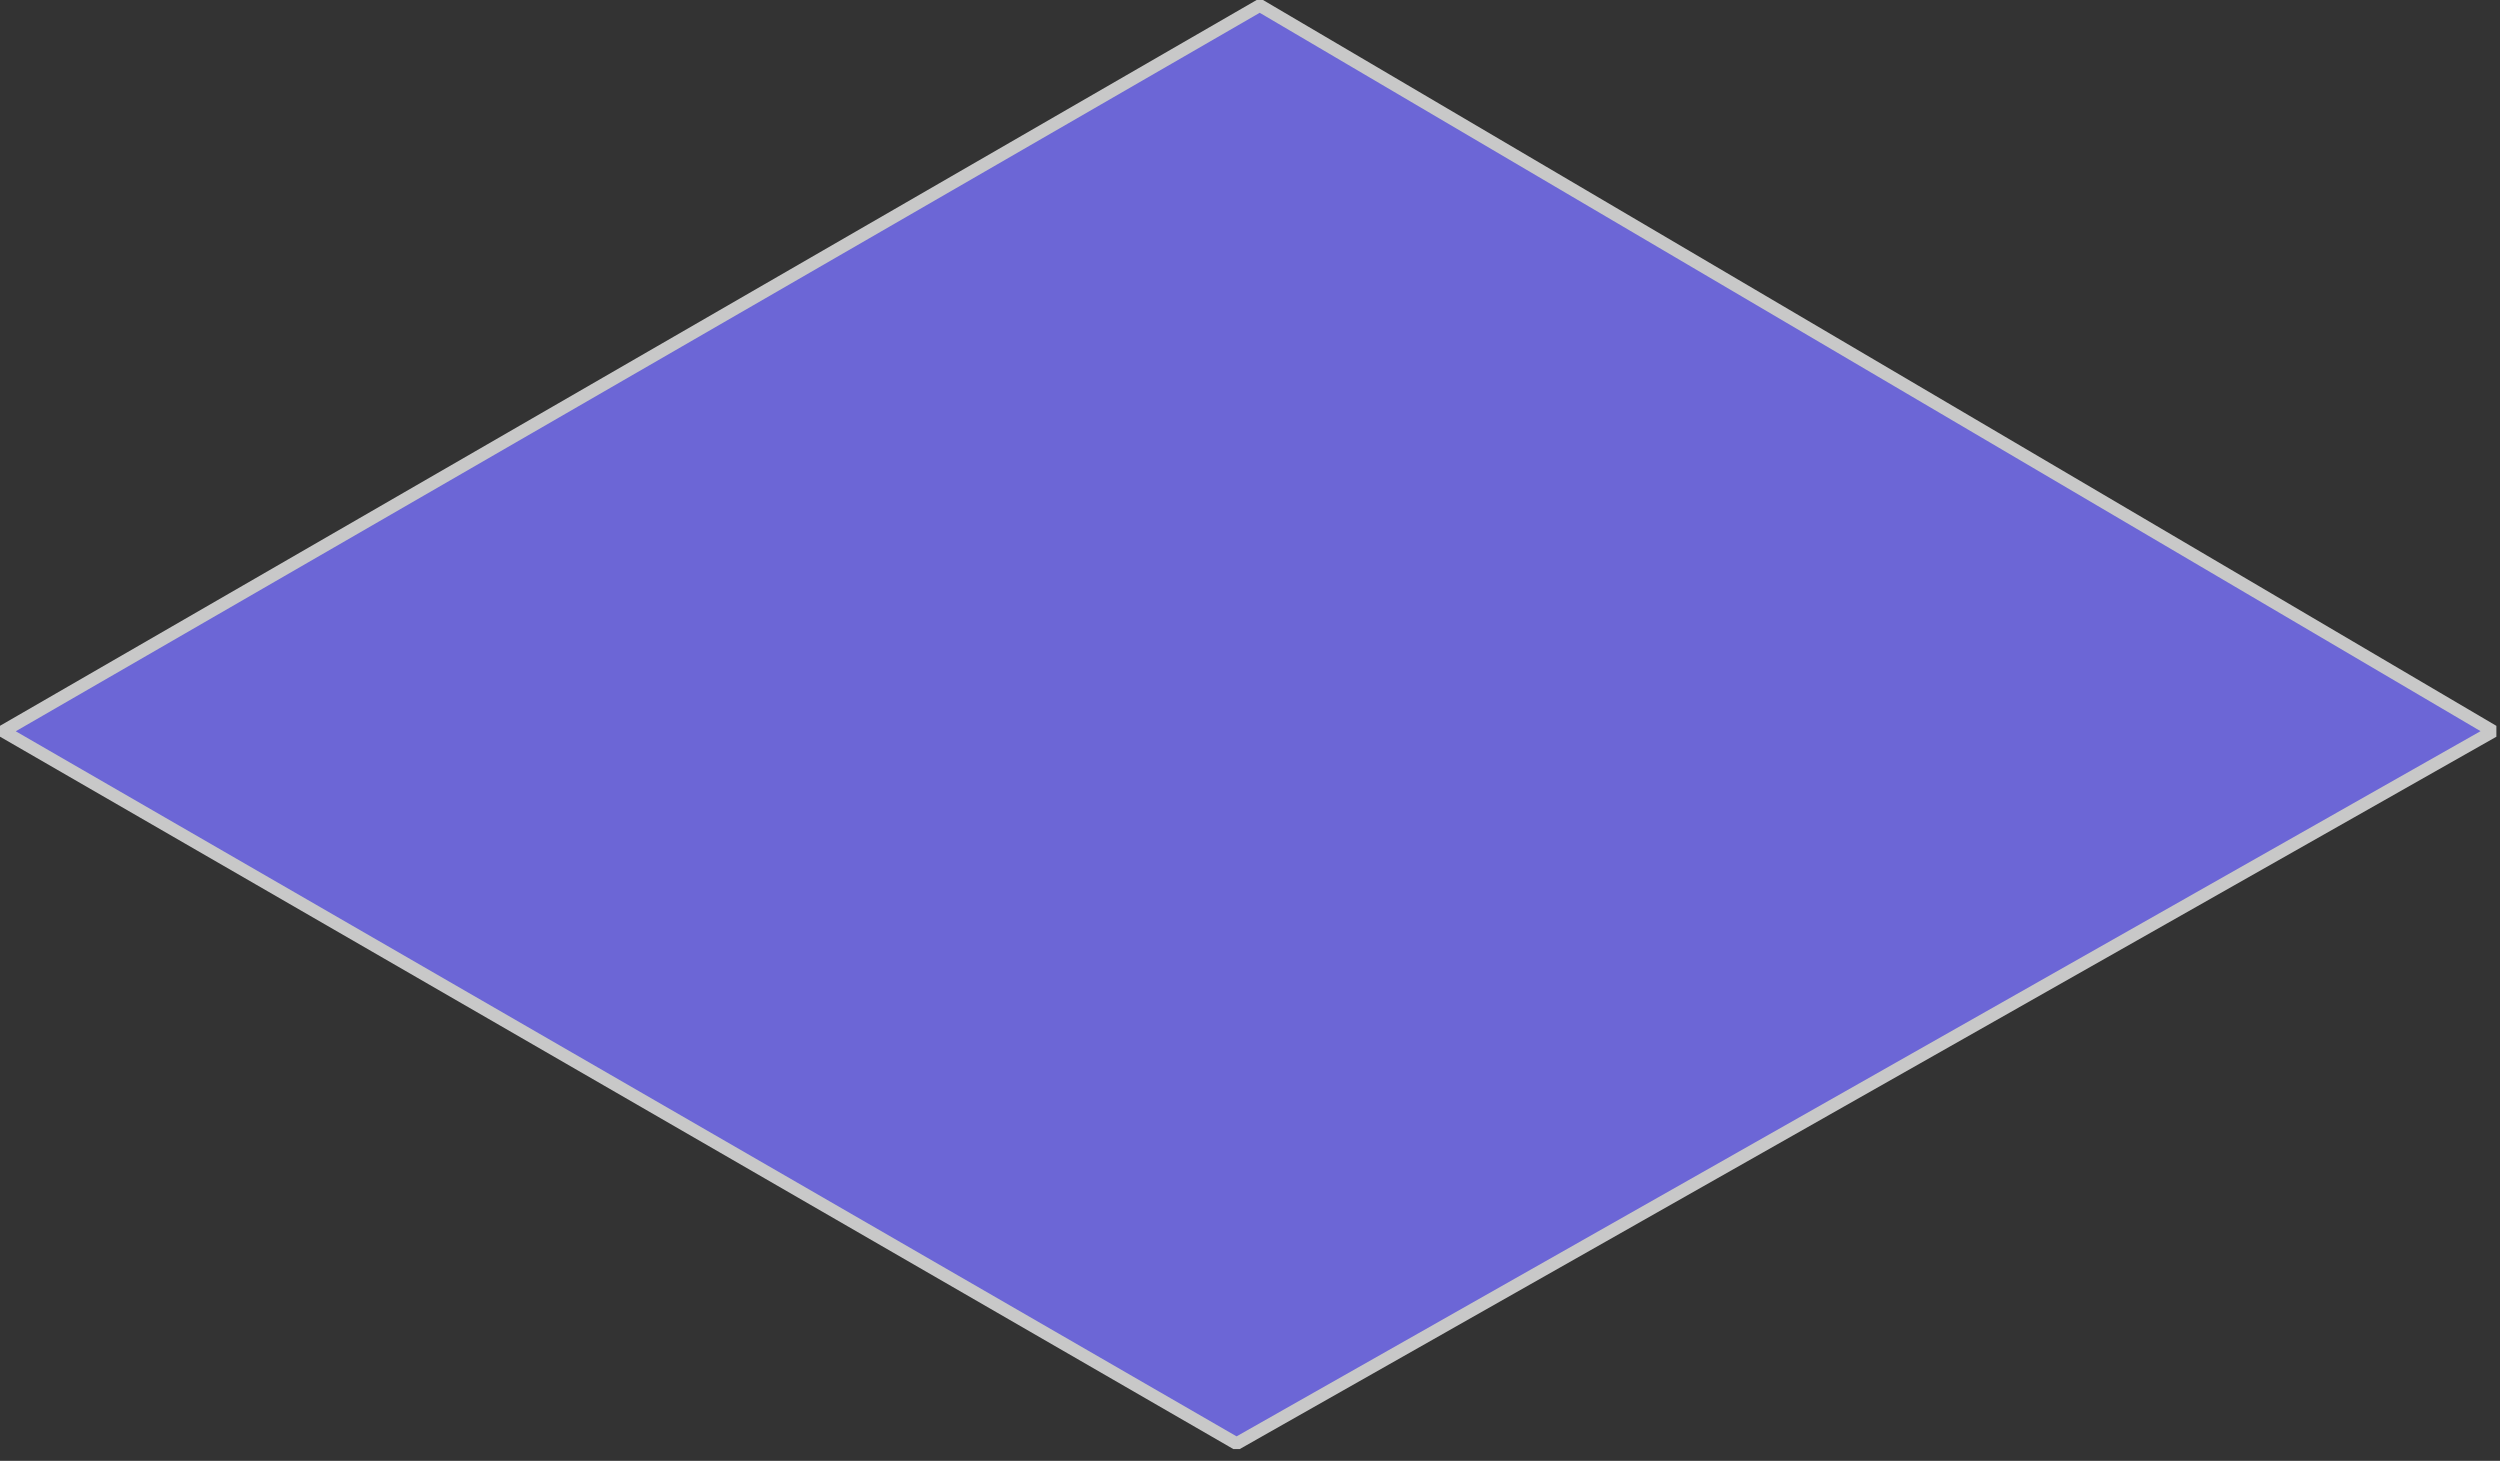 <?xml version="1.0" encoding="utf-8"?>
<svg xmlns="http://www.w3.org/2000/svg" fill="none" height="100%" overflow="visible" preserveAspectRatio="none" style="display: block;" viewBox="0 0 166 97" width="100%">
<rect x="0" y="0" width="166" height="97" fill="#333333" stroke="none"/>
<g id="Group" opacity="0.8">
<path d="M165.549 48.557L82.108 95.857L0.211 48.557L83.653 0.364L165.549 48.557Z" fill="#7A73FF" id="Vector"/>
<path d="M82.315 96.219H81.897L0 48.916V48.193L83.441 0H83.864L165.76 48.197V48.919L82.315 96.219ZM1.045 48.556L82.108 95.374L164.708 48.549L83.645 0.849L1.045 48.556Z" fill="#EEEEEE" id="Vector_2"/>
</g>
</svg>